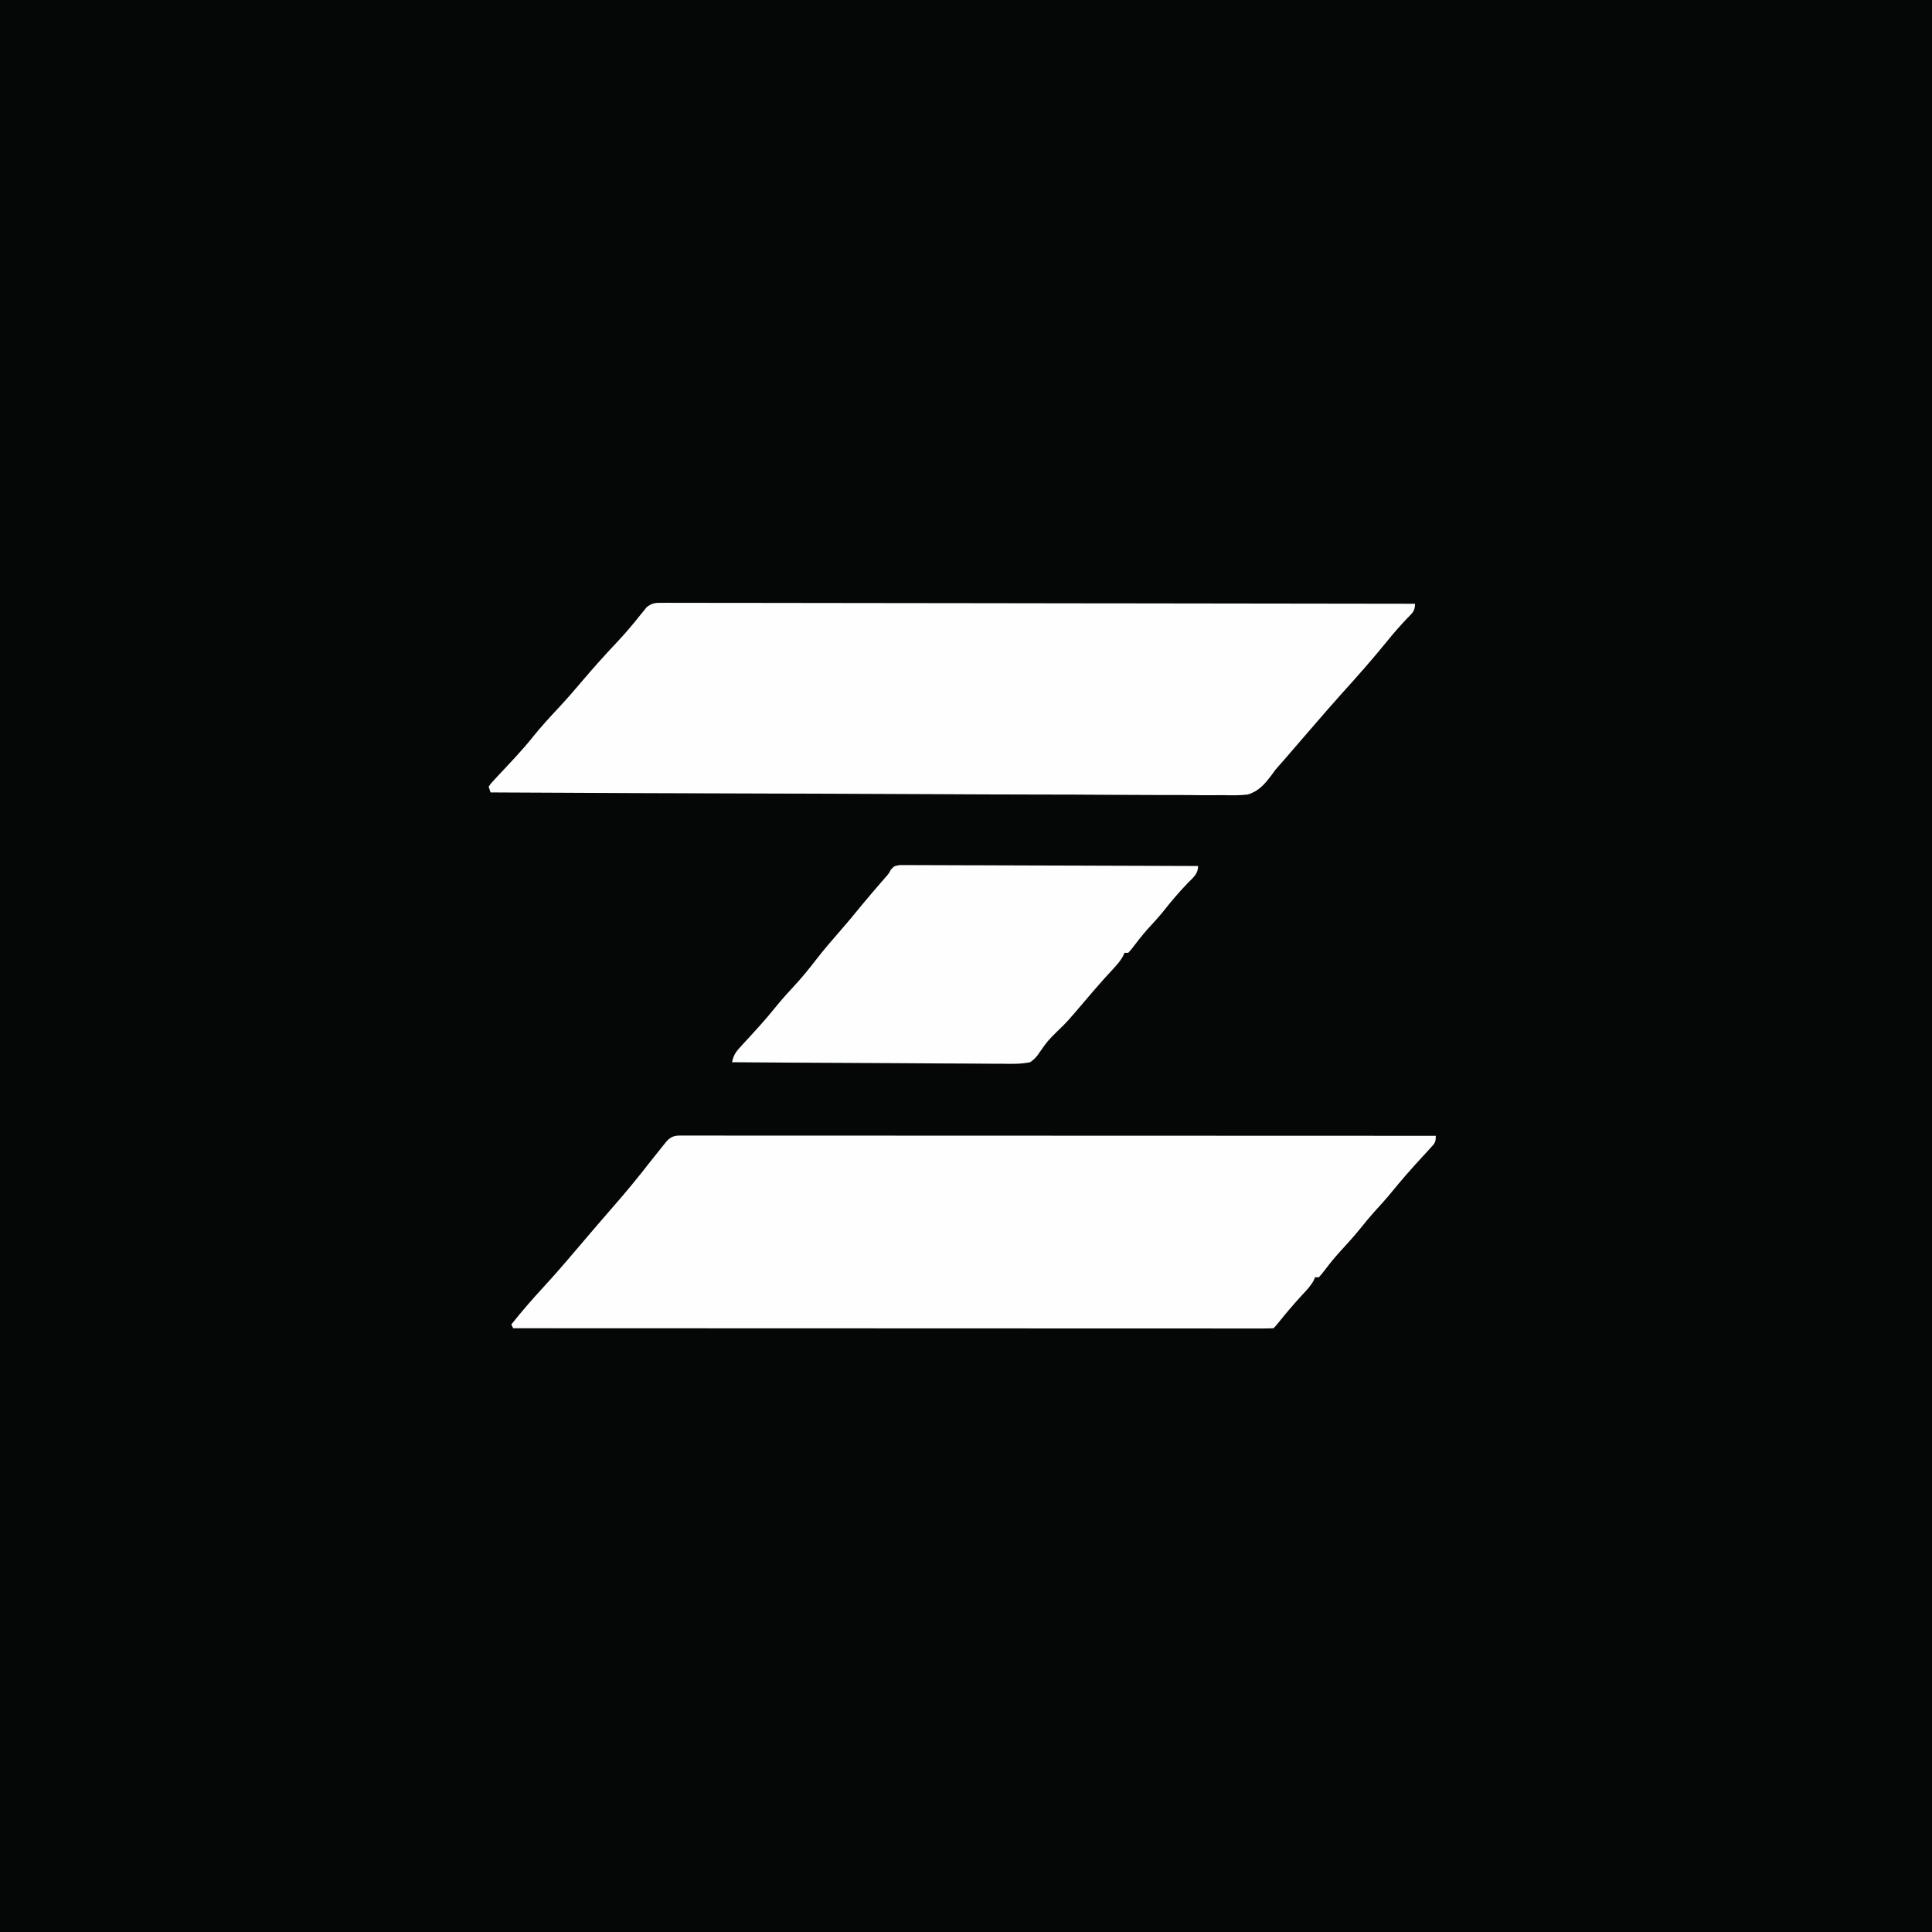 <?xml version="1.0" encoding="UTF-8"?>
<svg version="1.1" xmlns="http://www.w3.org/2000/svg" width="1024" height="1024">
<rect width="100%" height="100%" fill="#808080" stroke="none"/>
<path d="M0 0 C337.92 0 675.84 0 1024 0 C1024 337.92 1024 675.84 1024 1024 C686.08 1024 348.16 1024 0 1024 C0 686.08 0 348.16 0 0 Z " fill="#050606" transform="translate(0,0)"/>
<path d="M0 0 C0.684 -0.001 1.369 -0.002 2.074 -0.003 C4.39 -0.006 6.706 -0.002 9.022 0.003 C10.691 0.002 12.359 0.001 14.027 0 C18.629 -0.002 23.23 0.002 27.832 0.007 C32.788 0.011 37.743 0.01 42.699 0.009 C51.291 0.009 59.883 0.012 68.475 0.017 C80.898 0.025 93.321 0.028 105.743 0.029 C125.896 0.031 146.05 0.038 166.203 0.048 C185.784 0.057 205.366 0.064 224.947 0.068 C226.153 0.068 227.359 0.069 228.602 0.069 C234.653 0.07 240.704 0.071 246.755 0.073 C296.985 0.083 347.215 0.101 397.444 0.123 C397.444 3.702 396.913 4.074 394.569 6.623 C393.93 7.328 393.291 8.033 392.632 8.76 C391.549 9.93 391.549 9.93 390.444 11.123 C384.651 17.421 379.034 23.78 373.659 30.439 C370.78 33.929 367.738 37.253 364.691 40.596 C362.383 43.193 360.189 45.857 358.007 48.561 C354.138 53.346 350.052 57.877 345.878 62.396 C342.748 65.903 339.879 69.58 337.038 73.322 C336.512 73.917 335.986 74.511 335.444 75.123 C334.784 75.123 334.124 75.123 333.444 75.123 C333.209 75.679 332.973 76.234 332.73 76.807 C331.132 79.687 329.139 81.787 326.882 84.186 C322.438 88.985 318.265 93.912 314.159 99.006 C312.444 101.123 312.444 101.123 311.444 102.123 C309.307 102.221 307.167 102.247 305.028 102.246 C304.346 102.247 303.665 102.248 302.962 102.25 C300.65 102.252 298.337 102.248 296.025 102.243 C294.362 102.244 292.698 102.245 291.035 102.246 C286.443 102.248 281.85 102.244 277.258 102.239 C272.313 102.235 267.369 102.236 262.425 102.237 C253.852 102.238 245.278 102.234 236.705 102.229 C224.309 102.221 211.913 102.218 199.517 102.217 C179.408 102.215 159.298 102.208 139.189 102.198 C119.649 102.189 100.109 102.182 80.57 102.178 C79.366 102.178 78.163 102.177 76.923 102.177 C70.885 102.176 64.848 102.175 58.811 102.173 C8.689 102.163 -41.433 102.145 -91.556 102.123 C-91.886 101.463 -92.216 100.803 -92.556 100.123 C-86.978 93.127 -81.182 86.445 -75.106 79.885 C-67.16 71.281 -59.662 62.261 -52.05 53.363 C-50.573 51.637 -49.095 49.911 -47.618 48.186 C-47.127 47.611 -46.635 47.037 -46.129 46.445 C-43.535 43.416 -40.927 40.399 -38.298 37.4 C-31.559 29.705 -25.115 21.851 -18.843 13.772 C-16.753 11.096 -14.629 8.45 -12.493 5.811 C-11.78 4.928 -11.067 4.045 -10.333 3.135 C-7.158 -0.458 -4.646 -0.001 0 0 Z " fill="#FEFEFE" transform="translate(363.556,601.877)"/>
<path d="M0 0 C0.688 -0.005 1.377 -0.009 2.086 -0.014 C4.404 -0.025 6.721 -0.007 9.039 0.011 C10.713 0.009 12.387 0.006 14.061 0.001 C18.67 -0.008 23.278 0.008 27.887 0.028 C32.854 0.045 37.82 0.039 42.787 0.036 C51.395 0.034 60.002 0.047 68.61 0.069 C81.056 0.102 93.501 0.112 105.947 0.117 C126.137 0.126 146.328 0.153 166.519 0.19 C186.135 0.227 205.752 0.255 225.368 0.272 C226.577 0.274 227.785 0.275 229.031 0.276 C235.094 0.281 241.157 0.286 247.221 0.291 C297.542 0.332 347.862 0.403 398.183 0.492 C398.183 4.62 396.565 5.539 393.745 8.492 C390.316 12.145 387.016 15.837 383.87 19.742 C375.95 29.54 367.597 38.981 359.144 48.32 C354.027 53.987 349.059 59.786 344.058 65.555 C343.5 66.198 342.942 66.841 342.368 67.504 C339.52 70.79 336.676 74.079 333.839 77.375 C333.289 78.013 332.738 78.651 332.172 79.308 C331.15 80.493 330.13 81.678 329.112 82.865 C328.127 84.007 327.127 85.135 326.114 86.251 C324.075 88.556 324.075 88.556 322.026 91.45 C318.429 96.167 315.317 99.849 309.512 101.598 C305.174 102.151 300.847 102.037 296.485 101.935 C294.805 101.94 293.124 101.951 291.444 101.966 C286.85 101.993 282.26 101.945 277.666 101.885 C272.704 101.833 267.743 101.851 262.781 101.86 C254.192 101.866 245.604 101.829 237.015 101.761 C224.598 101.663 212.181 101.632 199.763 101.617 C179.614 101.591 159.466 101.511 139.318 101.397 C119.75 101.287 100.182 101.202 80.613 101.151 C79.406 101.148 78.2 101.145 76.956 101.142 C70.902 101.126 64.847 101.111 58.792 101.096 C8.589 100.972 -41.614 100.76 -91.817 100.492 C-92.147 99.502 -92.477 98.512 -92.817 97.492 C-91.806 95.906 -91.806 95.906 -90.13 94.117 C-89.484 93.415 -88.838 92.712 -88.173 91.988 C-87.395 91.165 -86.618 90.341 -85.817 89.492 C-83.854 87.392 -81.898 85.287 -79.942 83.18 C-79.161 82.34 -79.161 82.34 -78.363 81.483 C-75.218 78.081 -72.22 74.607 -69.317 70.992 C-64.978 65.588 -60.313 60.543 -55.591 55.477 C-51.331 50.907 -47.253 46.191 -43.22 41.422 C-37.27 34.405 -31.161 27.598 -24.841 20.913 C-20.56 16.358 -16.559 11.67 -12.684 6.762 C-12.068 6.013 -11.452 5.264 -10.817 4.492 C-9.98 3.447 -9.98 3.447 -9.127 2.381 C-5.987 -0.187 -4.028 -0.005 0 0 Z " fill="#FEFEFE" transform="translate(351.817,319.508)"/>
<path d="M0 0 C1.777 0.006 1.777 0.006 3.589 0.011 C4.249 0.008 4.909 0.004 5.589 0.001 C7.806 -0.006 10.02 0.016 12.236 0.038 C13.823 0.039 15.41 0.039 16.996 0.036 C21.308 0.035 25.619 0.059 29.931 0.087 C34.436 0.112 38.94 0.114 43.444 0.119 C51.976 0.131 60.508 0.164 69.039 0.204 C78.751 0.249 88.463 0.271 98.175 0.291 C118.156 0.333 138.136 0.403 158.116 0.492 C158.116 4.814 155.473 6.62 152.616 9.555 C148.171 14.235 144.016 19.005 140.042 24.098 C137.293 27.516 134.324 30.719 131.363 33.953 C128.32 37.392 125.526 41.004 122.745 44.656 C121.939 45.565 121.939 45.565 121.116 46.492 C120.456 46.492 119.796 46.492 119.116 46.492 C118.873 47.054 118.629 47.616 118.378 48.195 C116.875 50.932 115.049 52.95 112.929 55.242 C111.711 56.573 111.711 56.573 110.468 57.93 C109.692 58.775 108.916 59.621 108.116 60.492 C104.78 64.236 101.504 68.031 98.261 71.855 C88.825 82.965 88.825 82.965 83.695 87.922 C78.401 93.161 78.401 93.161 74.155 99.209 C72.667 101.516 71.38 102.913 69.116 104.492 C64.07 105.539 59.056 105.378 53.931 105.287 C52.374 105.285 50.816 105.286 49.259 105.29 C45.04 105.292 40.822 105.251 36.603 105.202 C32.191 105.158 27.779 105.154 23.367 105.146 C15.015 105.124 6.665 105.067 -1.686 104.996 C-11.195 104.918 -20.704 104.88 -30.213 104.844 C-49.77 104.771 -69.327 104.648 -88.884 104.492 C-88.144 101.166 -87.265 99.456 -84.946 96.93 C-84.316 96.234 -83.685 95.538 -83.036 94.82 C-82.326 94.052 -81.615 93.284 -80.884 92.492 C-75.937 87.113 -71.032 81.748 -66.446 76.055 C-63.274 72.119 -59.962 68.367 -56.509 64.68 C-52.104 59.961 -48.092 55.033 -44.154 49.921 C-40.145 44.747 -35.893 39.813 -31.582 34.89 C-27.694 30.446 -23.93 25.918 -20.216 21.328 C-16.861 17.249 -13.413 13.253 -9.956 9.261 C-9.47 8.7 -8.985 8.138 -8.485 7.559 C-8.055 7.063 -7.626 6.567 -7.183 6.057 C-5.798 4.482 -5.798 4.482 -4.707 2.424 C-2.884 0.492 -2.884 0.492 0 0 Z " fill="#FEFEFE" transform="translate(476.884,458.508)"/>
</svg>